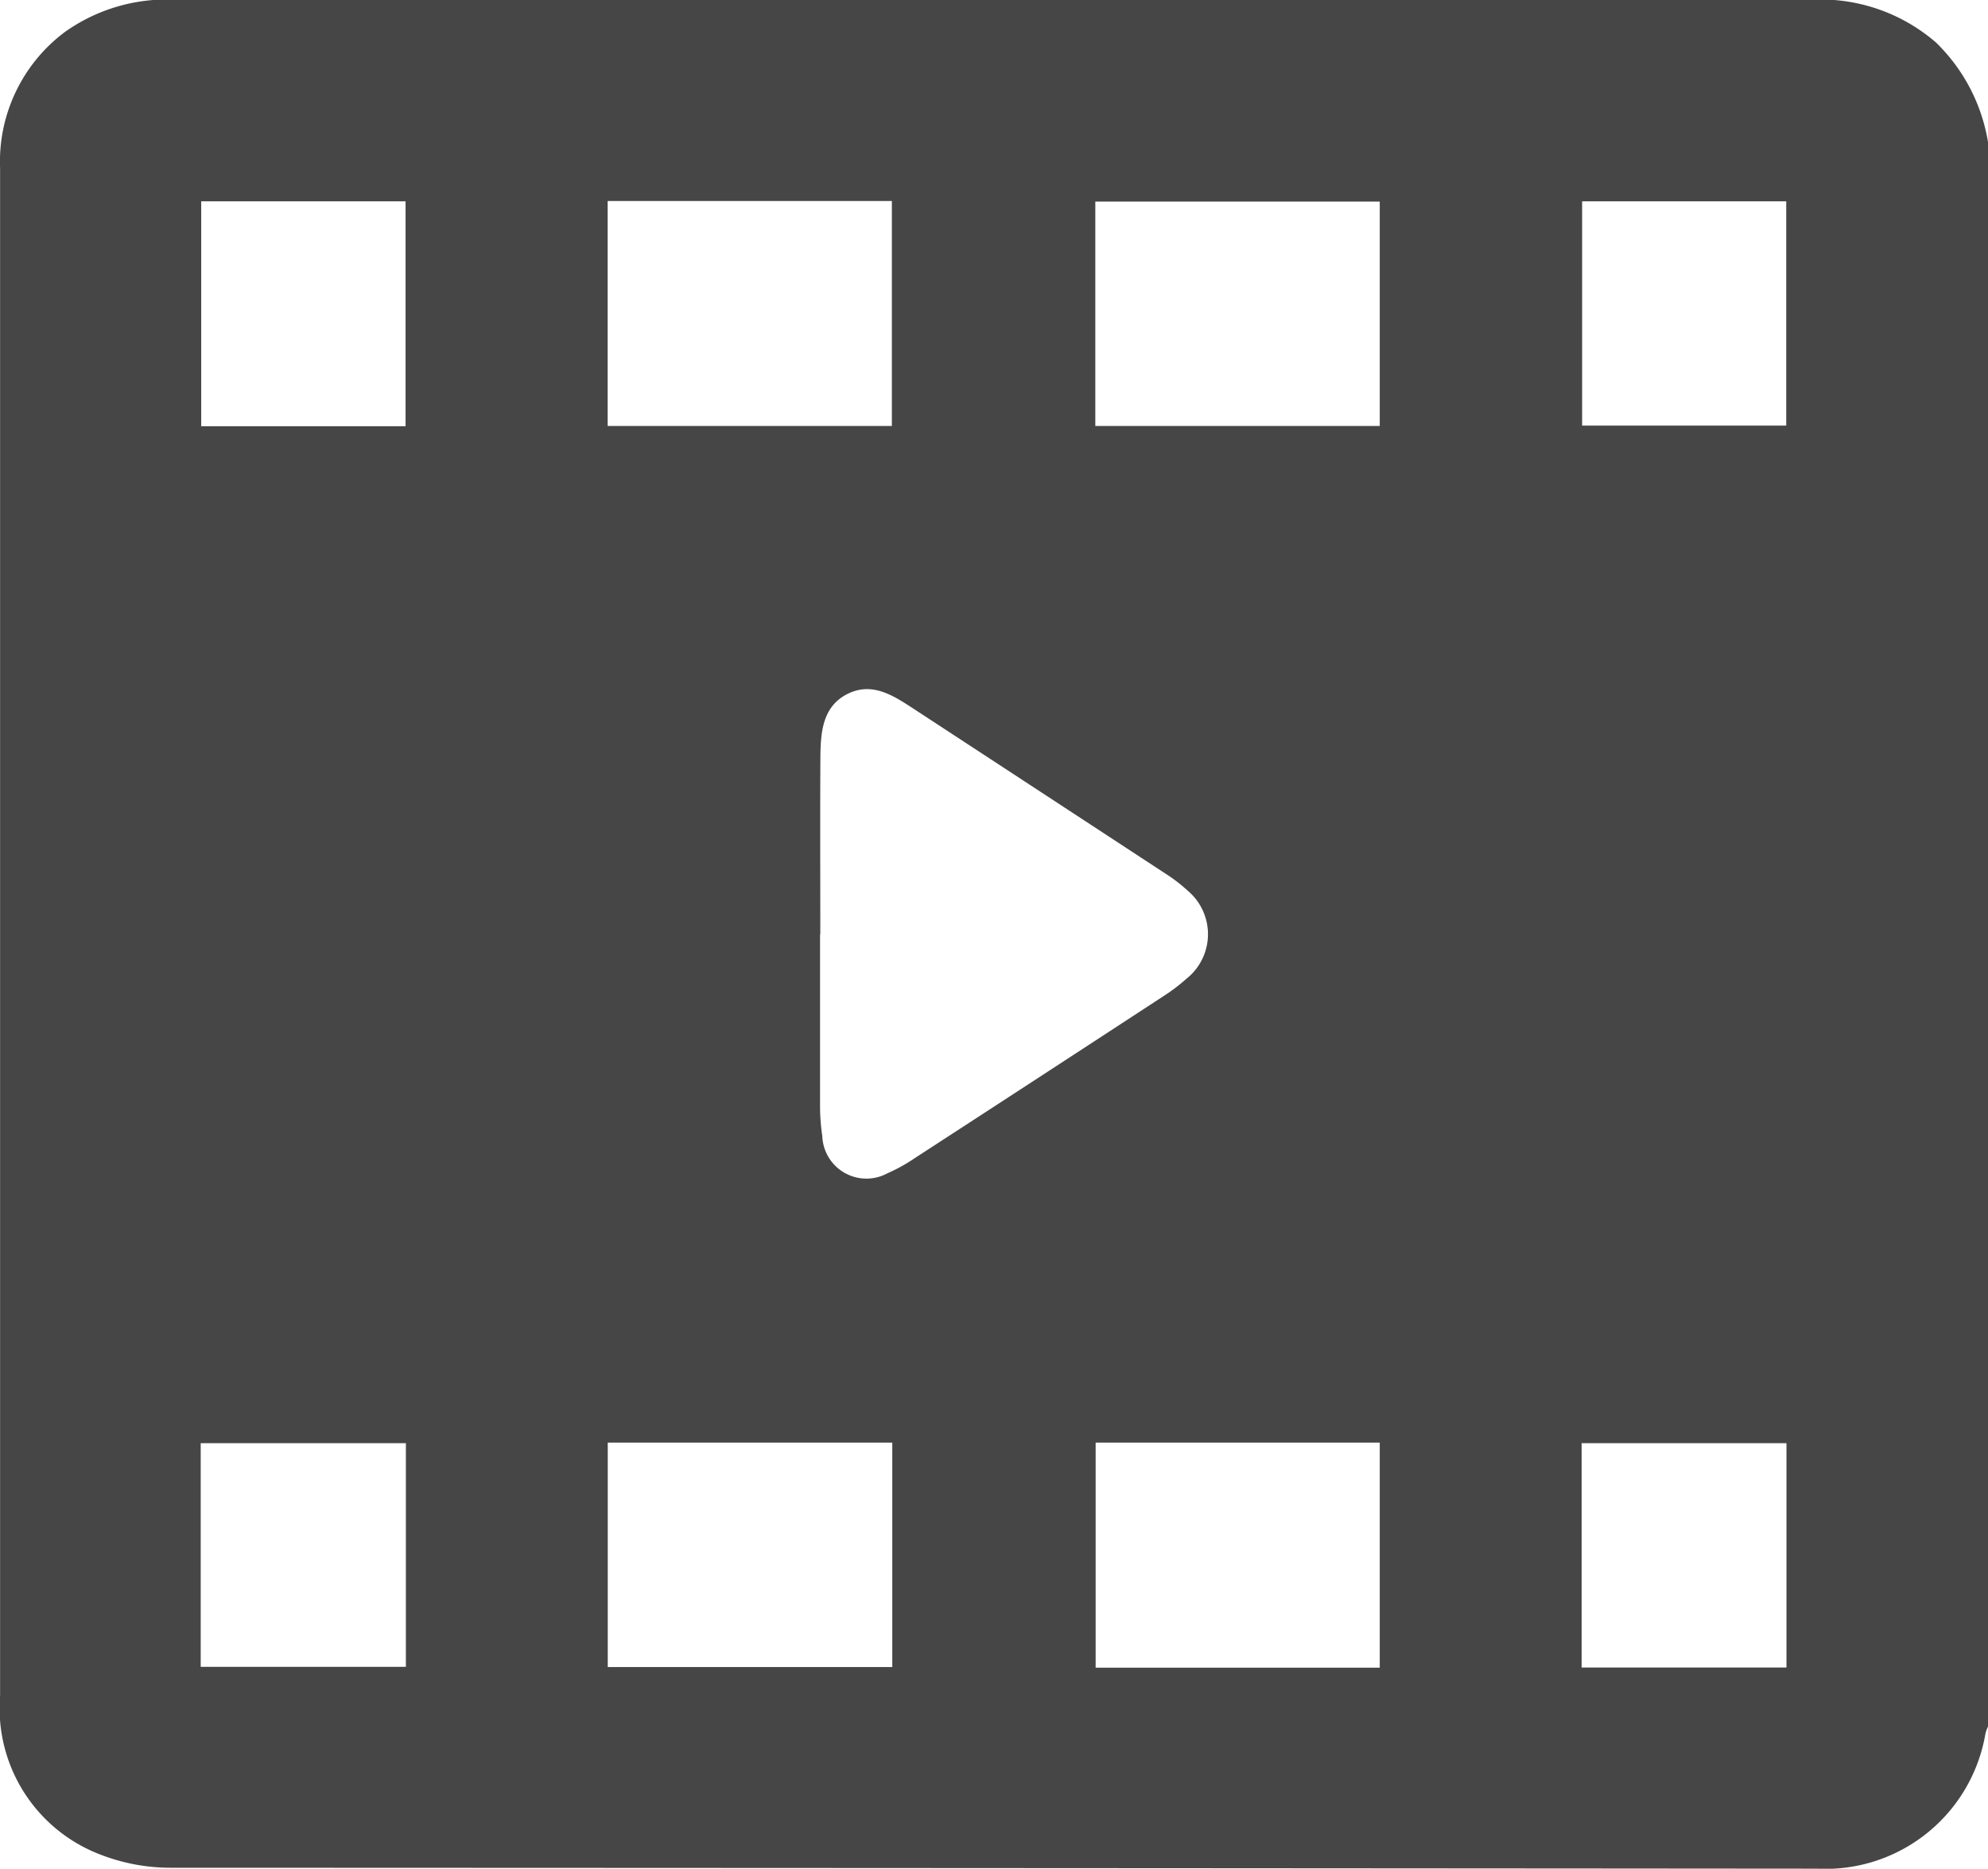 <svg xmlns="http://www.w3.org/2000/svg" width="24" height="22.557" viewBox="0 0 24 22.557">
  <path id="sns-ic004" d="M1443.931,3616.011v19.125a.47.47,0,0,0-.031.086,1.96,1.96,0,0,1-2.036,1.63q-9.935-.008-19.871-.011a2.344,2.344,0,0,1-.949-.2,1.888,1.888,0,0,1-1.112-1.873q0-6.831,0-13.662,0-2.39,0-4.78a1.953,1.953,0,0,1,.785-1.646,2.127,2.127,0,0,1,1.345-.387q3.608,0,7.217,0,6.257,0,12.513,0a2.129,2.129,0,0,1,1.511.516A2.163,2.163,0,0,1,1443.931,3616.011Zm-14.1,9.564c0,.687,0,1.374,0,2.06a2.44,2.44,0,0,0,.027.373.533.533,0,0,0,.787.45,2.011,2.011,0,0,0,.327-.181q1.511-.981,3.019-1.966a2.13,2.13,0,0,0,.262-.2.686.686,0,0,0,.014-1.066,1.882,1.882,0,0,0-.26-.2q-1.527-1-3.056-2c-.244-.159-.5-.325-.8-.167s-.314.48-.316.779C1429.831,3624.17,1429.834,3624.873,1429.834,3625.575Zm-2.564-8.853v2.716h3.431v-2.716Zm9.321.007h-3.434v2.709h3.434Zm-9.32,17.689h3.435v-2.709h-3.435Zm9.32.008v-2.717h-3.43v2.717Zm-14.228-17.7v2.715h2.467v-2.715Zm16.671,0v2.707h2.464v-2.707Zm-14.2,14.99h-2.477v2.7h2.477Zm16.667,0h-2.473v2.708h2.473Z" transform="translate(-1419.931 -3614.296)" fill="#464646"/>
</svg>
